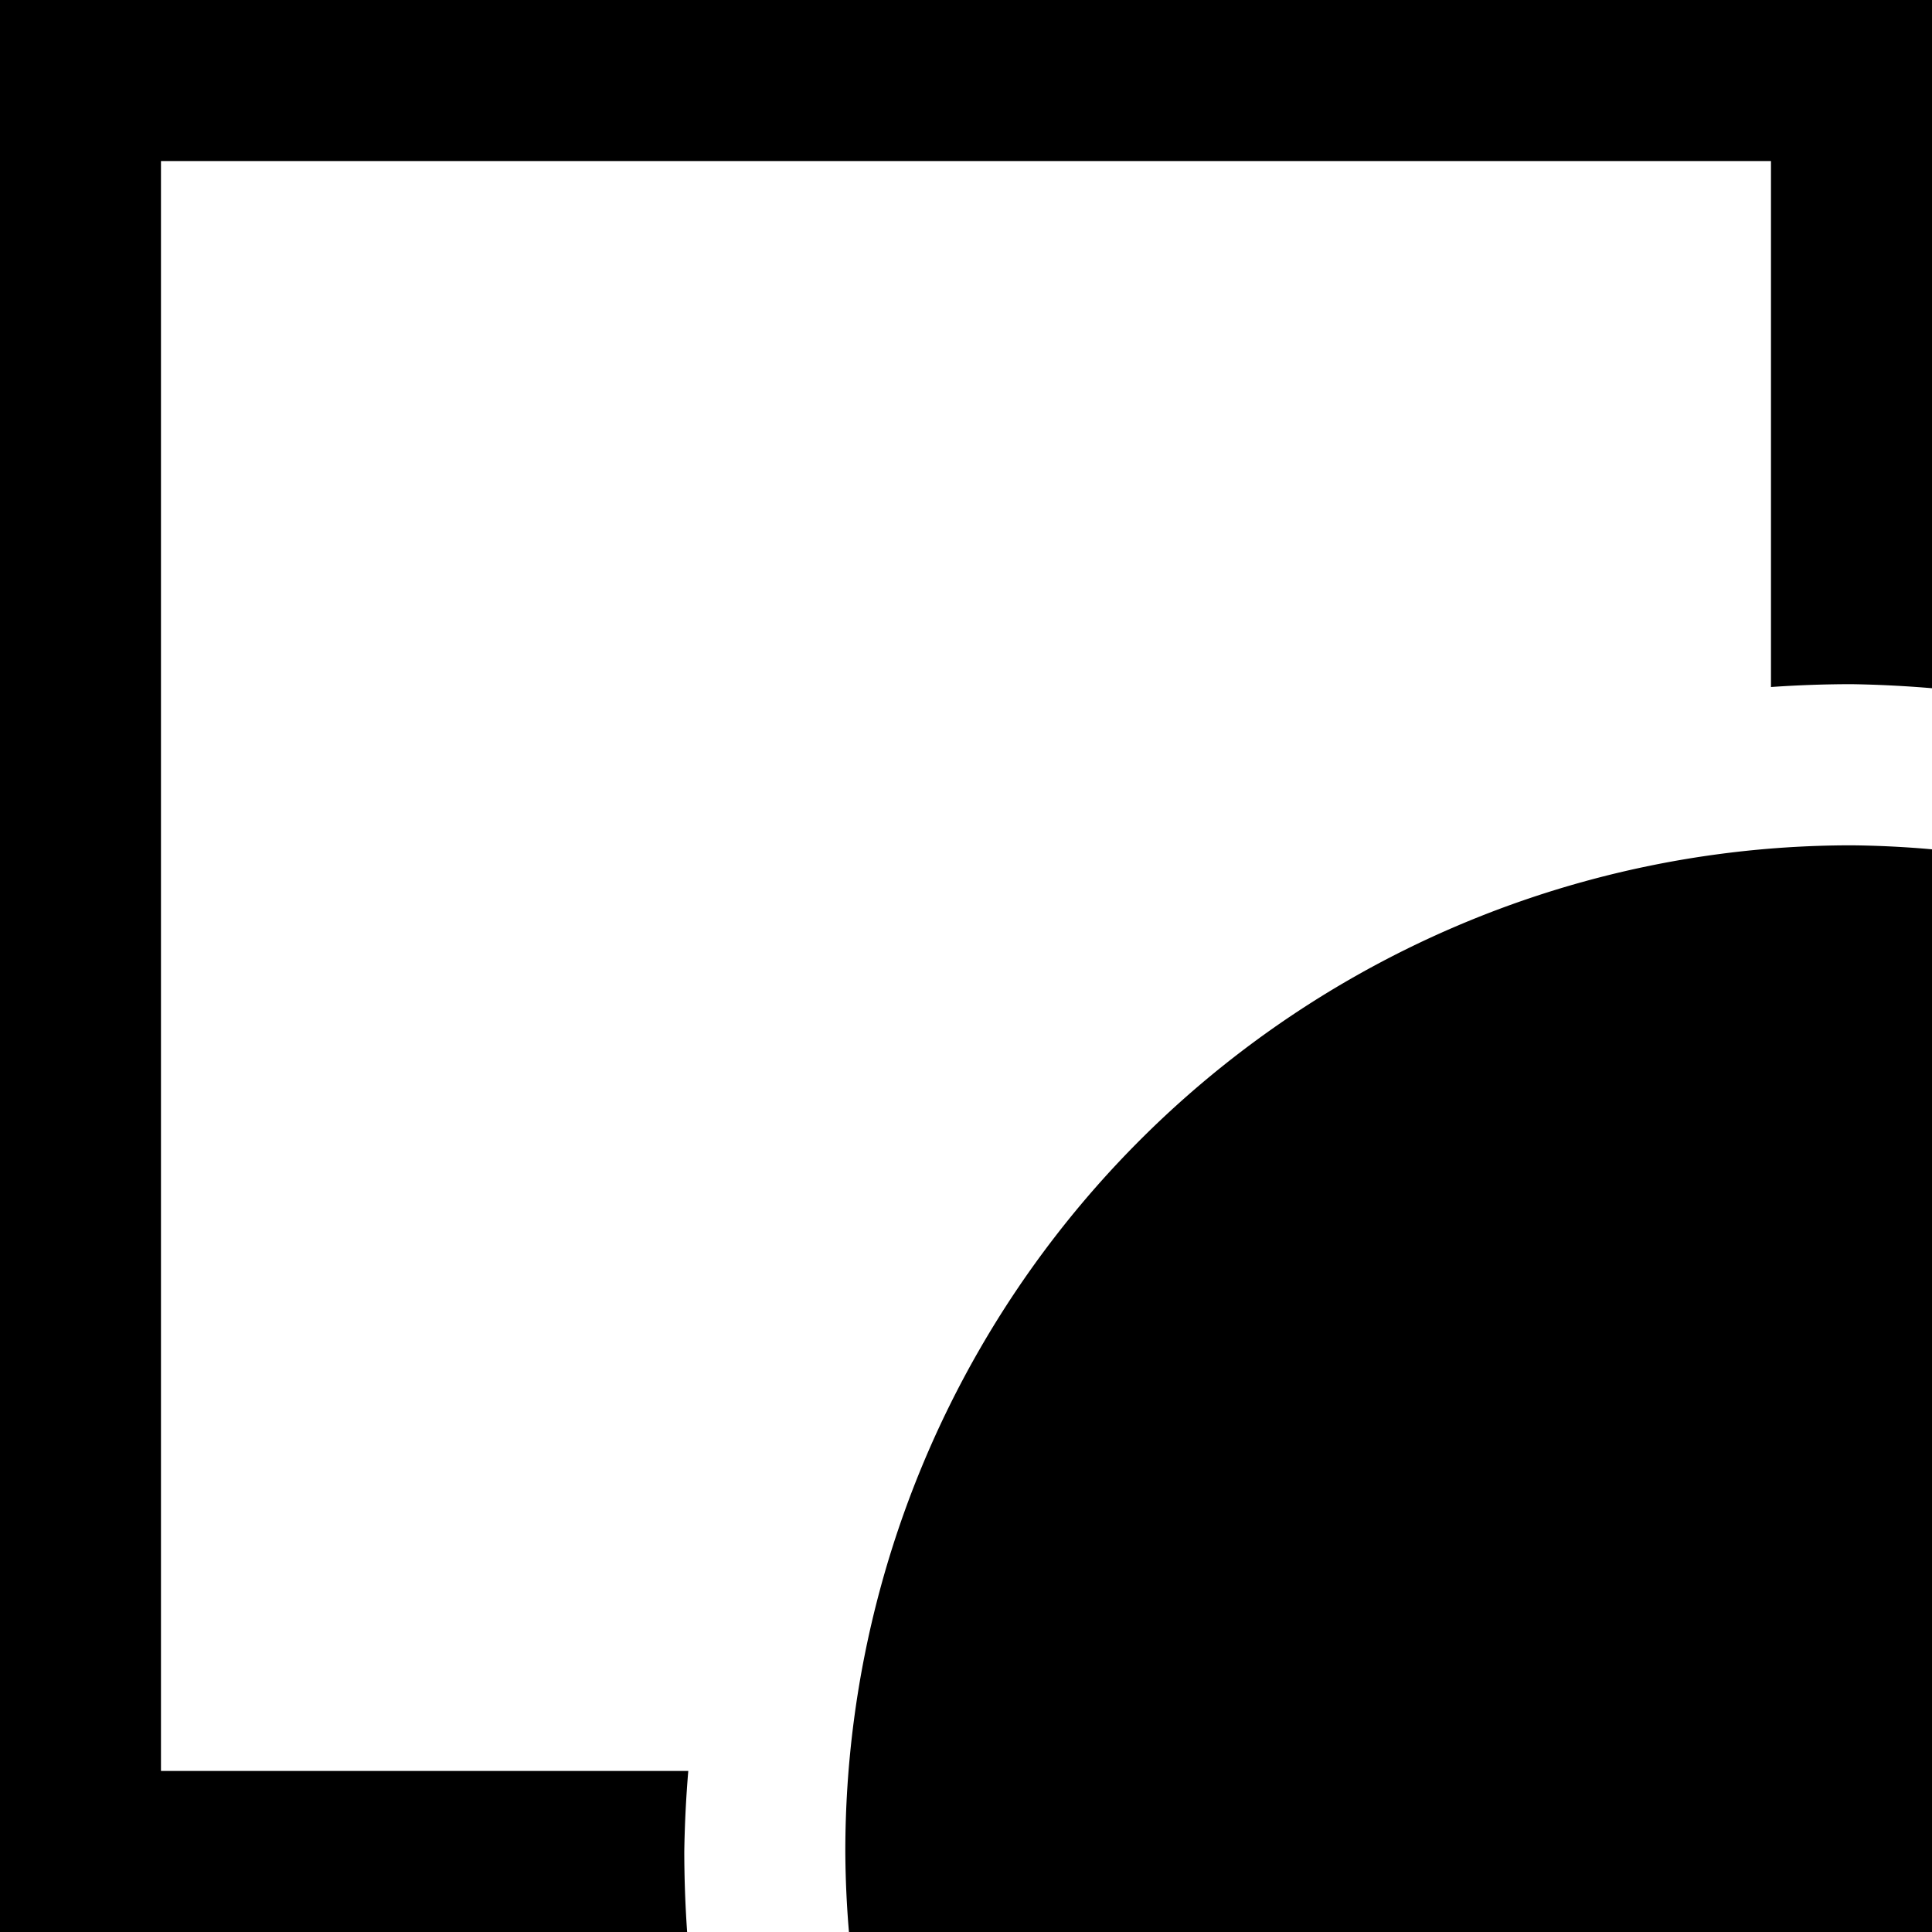 <?xml version="1.0" encoding="UTF-8" standalone="no"?>
<!-- Created with Inkscape (http://www.inkscape.org/) -->

<svg
   xmlns:dc="http://purl.org/dc/elements/1.1/"
   xmlns:cc="http://creativecommons.org/ns#"
   xmlns:rdf="http://www.w3.org/1999/02/22-rdf-syntax-ns#"
   xmlns:svg="http://www.w3.org/2000/svg"
   xmlns="http://www.w3.org/2000/svg"
   xmlns:sodipodi="http://sodipodi.sourceforge.net/DTD/sodipodi-0.dtd"
   xmlns:inkscape="http://www.inkscape.org/namespaces/inkscape"
   width="9mm"
   height="9mm"
   viewBox="0 0 31.89 31.89"
   id="svg4831"
   version="1.1"
   inkscape:version="0.91 r13725"
   sodipodi:docname="trunk.svg"
   inkscape:export-filename="/home/tobo/django/static_root/png_off/logo.png"
   inkscape:export-xdpi="300"
   inkscape:export-ydpi="300">
  <defs
     id="defs4833" />
  <sodipodi:namedview
     id="base"
     pagecolor="#ffffff"
     bordercolor="#666666"
     borderopacity="1.0"
     inkscape:pageopacity="0.0"
     inkscape:pageshadow="2"
     inkscape:zoom="4"
     inkscape:cx="33.04353"
     inkscape:cy="69.62348"
     inkscape:document-units="mm"
     inkscape:current-layer="layer1"
     showgrid="true"
     fit-margin-top="0"
     fit-margin-left="0"
     fit-margin-right="0"
     fit-margin-bottom="0"
     inkscape:window-width="1918"
     inkscape:window-height="1057"
     inkscape:window-x="1920"
     inkscape:window-y="21"
     inkscape:window-maximized="1"
     showborder="true"
     inkscape:showpageshadow="false"
     showguides="true"
     inkscape:guide-bbox="true"
     inkscape:snap-page="true"
     inkscape:object-paths="true"
     inkscape:snap-intersection-paths="true"
     inkscape:object-nodes="true"
     inkscape:snap-smooth-nodes="true"
     inkscape:snap-bbox="true"
     inkscape:snap-bbox-midpoints="true"
     inkscape:snap-bbox-edge-midpoints="true"
     inkscape:bbox-nodes="true"
     inkscape:bbox-paths="true"
     inkscape:snap-grids="false">
    <inkscape:grid
       type="xygrid"
       id="grid4485"
       units="mm"
       spacingx="3.543"
       spacingy="3.543"
       originx="0"
       originy="0" />
    <sodipodi:guide
       position="49.606,-224.198"
       orientation="1,0"
       id="guide4265" />
    <sodipodi:guide
       position="44.438,-1.5569608e-06"
       orientation="0,1"
       id="guide4396" />
  </sodipodi:namedview>
  <g
     inkscape:label="Ebene 1"
     inkscape:groupmode="layer"
     id="layer1"
     transform="translate(-184.208,-322.56)">
    <path
       style="color:#000000;font-style:normal;font-variant:normal;font-weight:normal;font-stretch:normal;font-size:medium;line-height:normal;font-family:sans-serif;text-indent:0;text-align:start;text-decoration:none;text-decoration-line:none;text-decoration-style:solid;text-decoration-color:#000000;letter-spacing:normal;word-spacing:normal;text-transform:none;direction:ltr;block-progression:tb;writing-mode:lr-tb;baseline-shift:baseline;text-anchor:start;white-space:normal;clip-rule:nonzero;display:inline;overflow:visible;visibility:visible;opacity:1;isolation:auto;mix-blend-mode:normal;color-interpolation:sRGB;color-interpolation-filters:linearRGB;solid-color:#000000;solid-opacity:1;fill:#000000;fill-opacity:1;fill-rule:nonzero;stroke:none;stroke-width:3.543;stroke-linecap:square;stroke-linejoin:miter;stroke-miterlimit:4;stroke-dasharray:none;stroke-dashoffset:0;stroke-opacity:1;color-rendering:auto;image-rendering:auto;shape-rendering:auto;text-rendering:auto;enable-background:accumulate"
       d="m 184.208,322.56 0,1.329 0,30.561 11.342,0 a 19.267,19.267 0 0 1 -0.047,-1.329 19.267,19.267 0 0 1 0.066,-1.329 l -8.704,0 0,-26.574 26.575,0 0,8.682 a 19.267,19.267 0 0 1 1.329,-0.047 19.267,19.267 0 0 1 1.329,0.067 l 0,-11.361 -31.89,0 z m 30.561,13.953 a 16.609,16.609 0 0 0 -16.608,16.608 16.609,16.609 0 0 0 0.06,1.329 l 17.877,0 0,-17.871 a 16.609,16.609 0 0 0 -1.329,-0.066 z"
       id="rect4481-3-0"
       inkscape:connector-curvature="0" />
  </g>
</svg>

